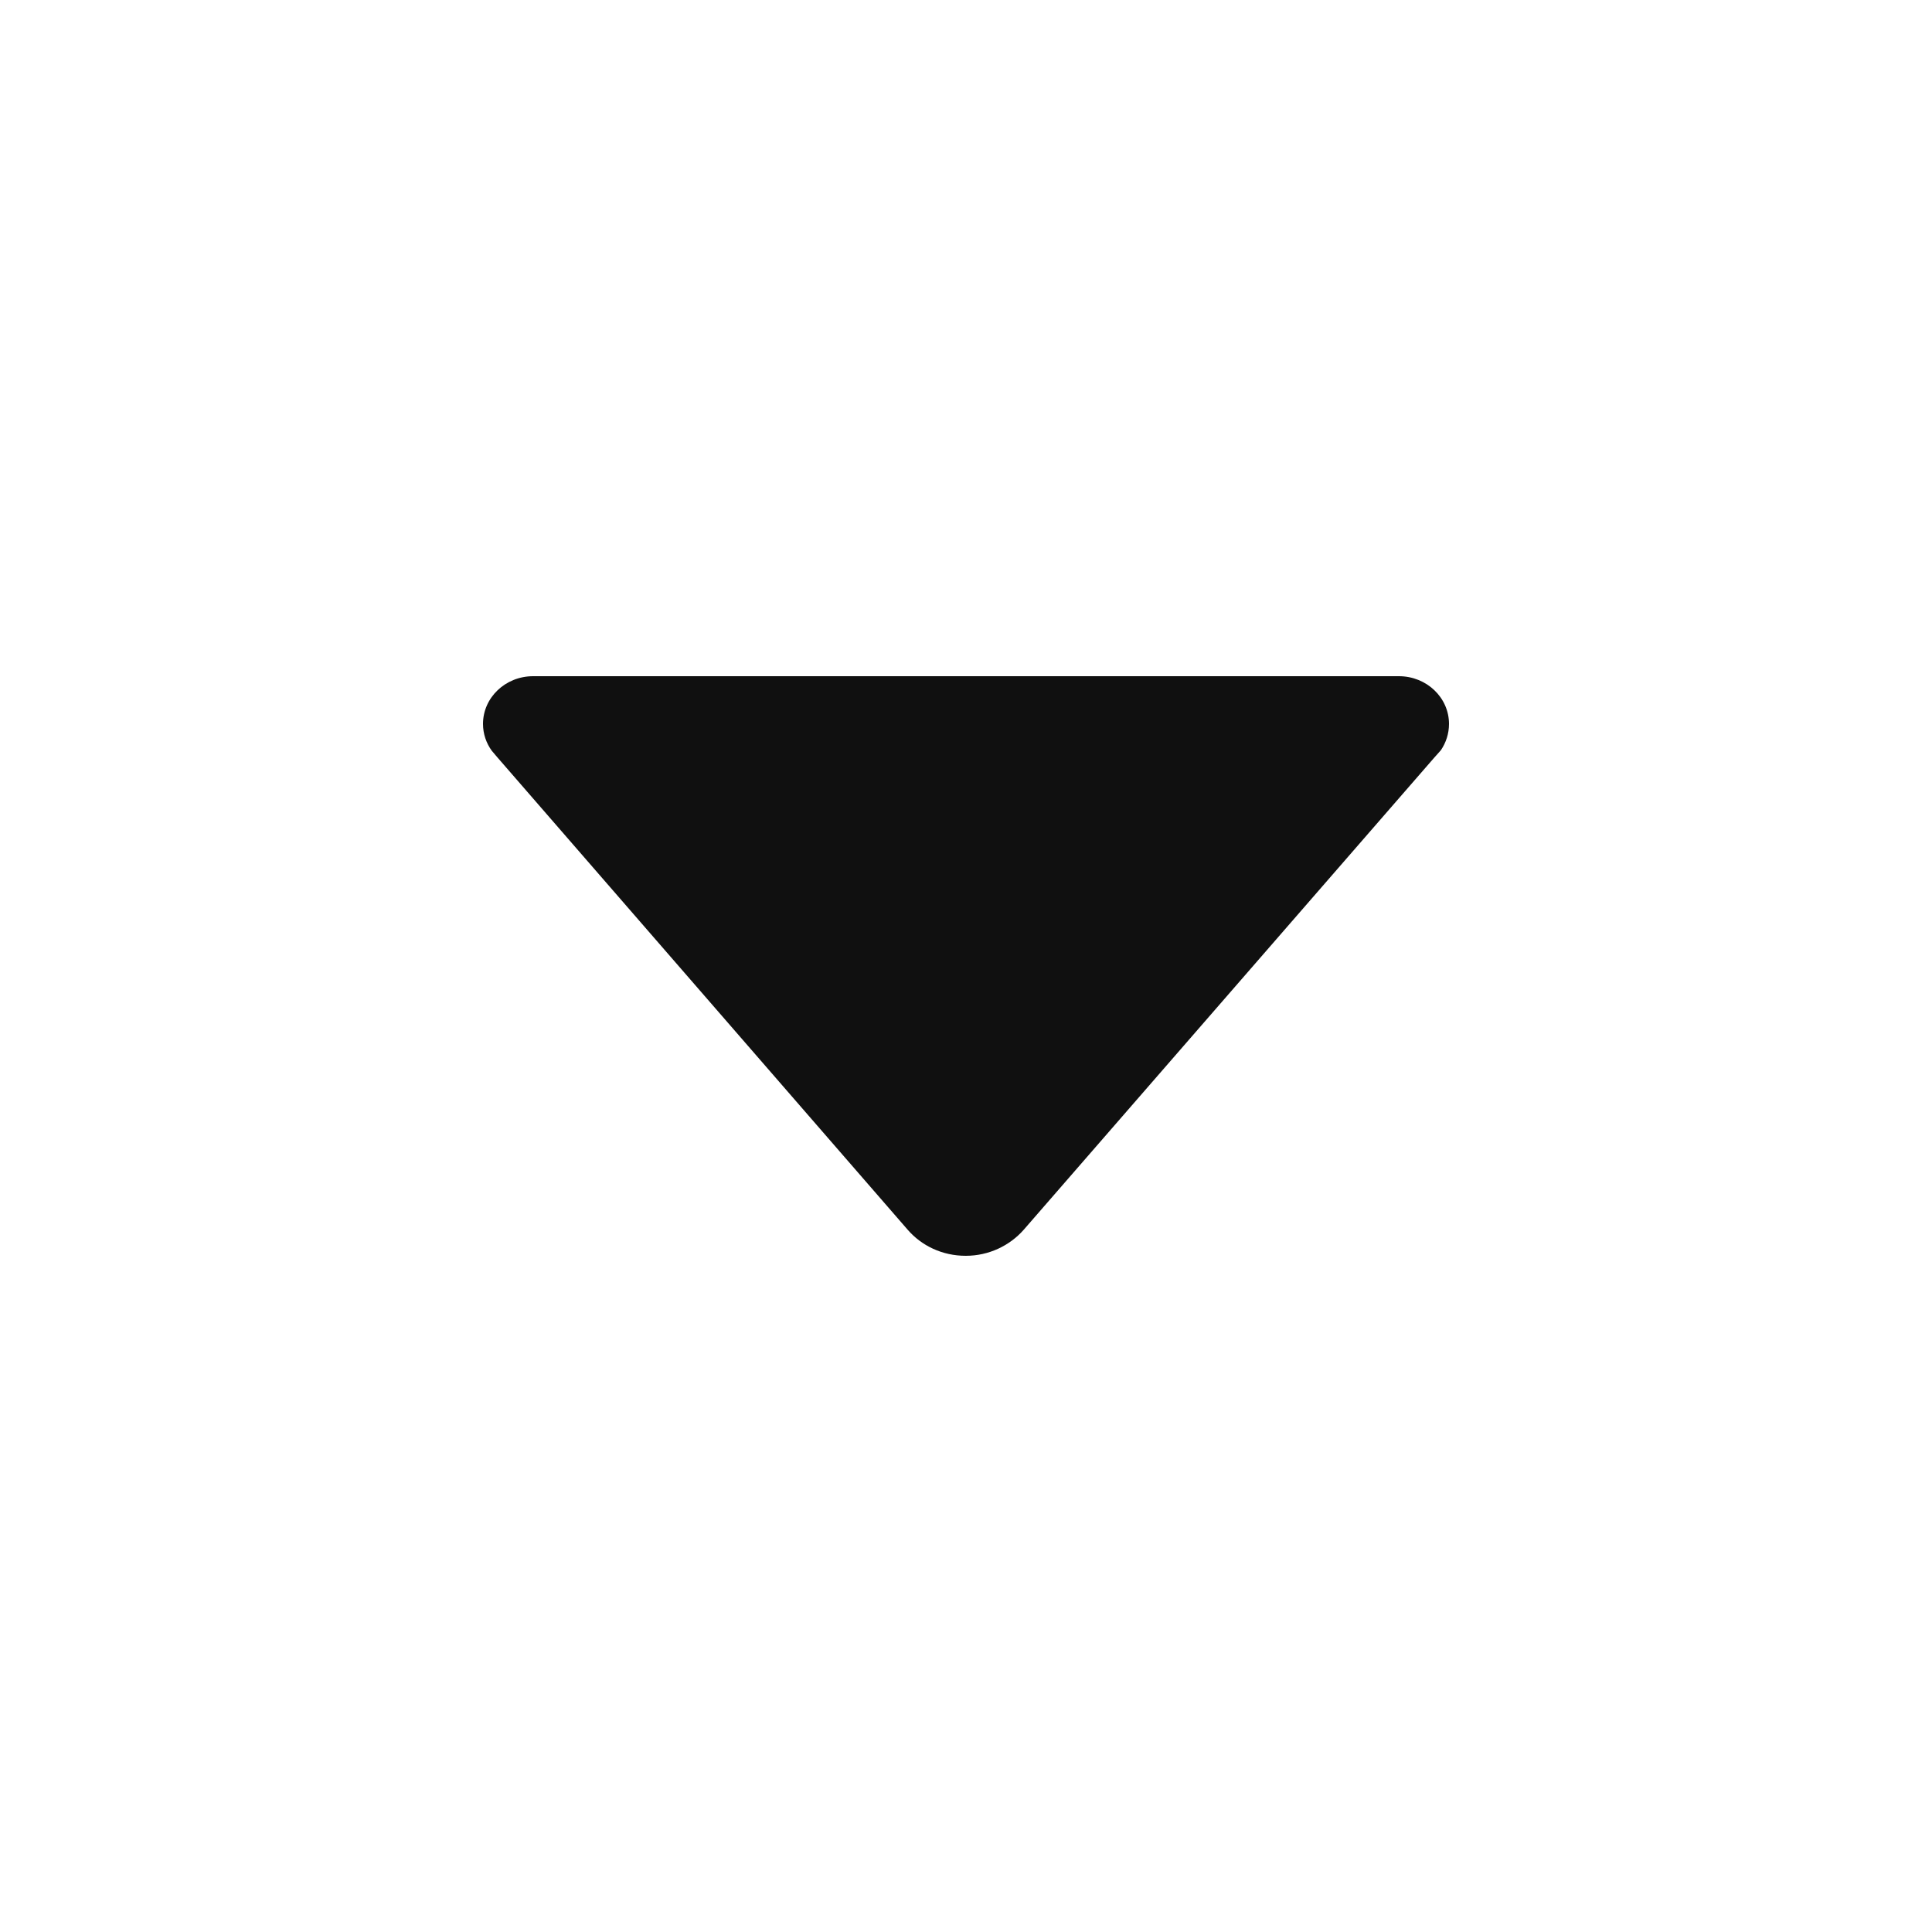 <svg width="20" height="20" viewBox="0 0 20 20" fill="none" xmlns="http://www.w3.org/2000/svg">
<path d="M5.091 7.772L5.147 7.838L9.397 12.731C9.541 12.897 9.756 13 9.997 13C10.238 13 10.453 12.894 10.597 12.731L14.844 7.847L14.916 7.766C14.969 7.688 15 7.594 15 7.494C15 7.222 14.769 7 14.481 7H5.519C5.231 7 5 7.222 5 7.494C5 7.597 5.034 7.694 5.091 7.772Z" fill="#101010"/>
</svg>
